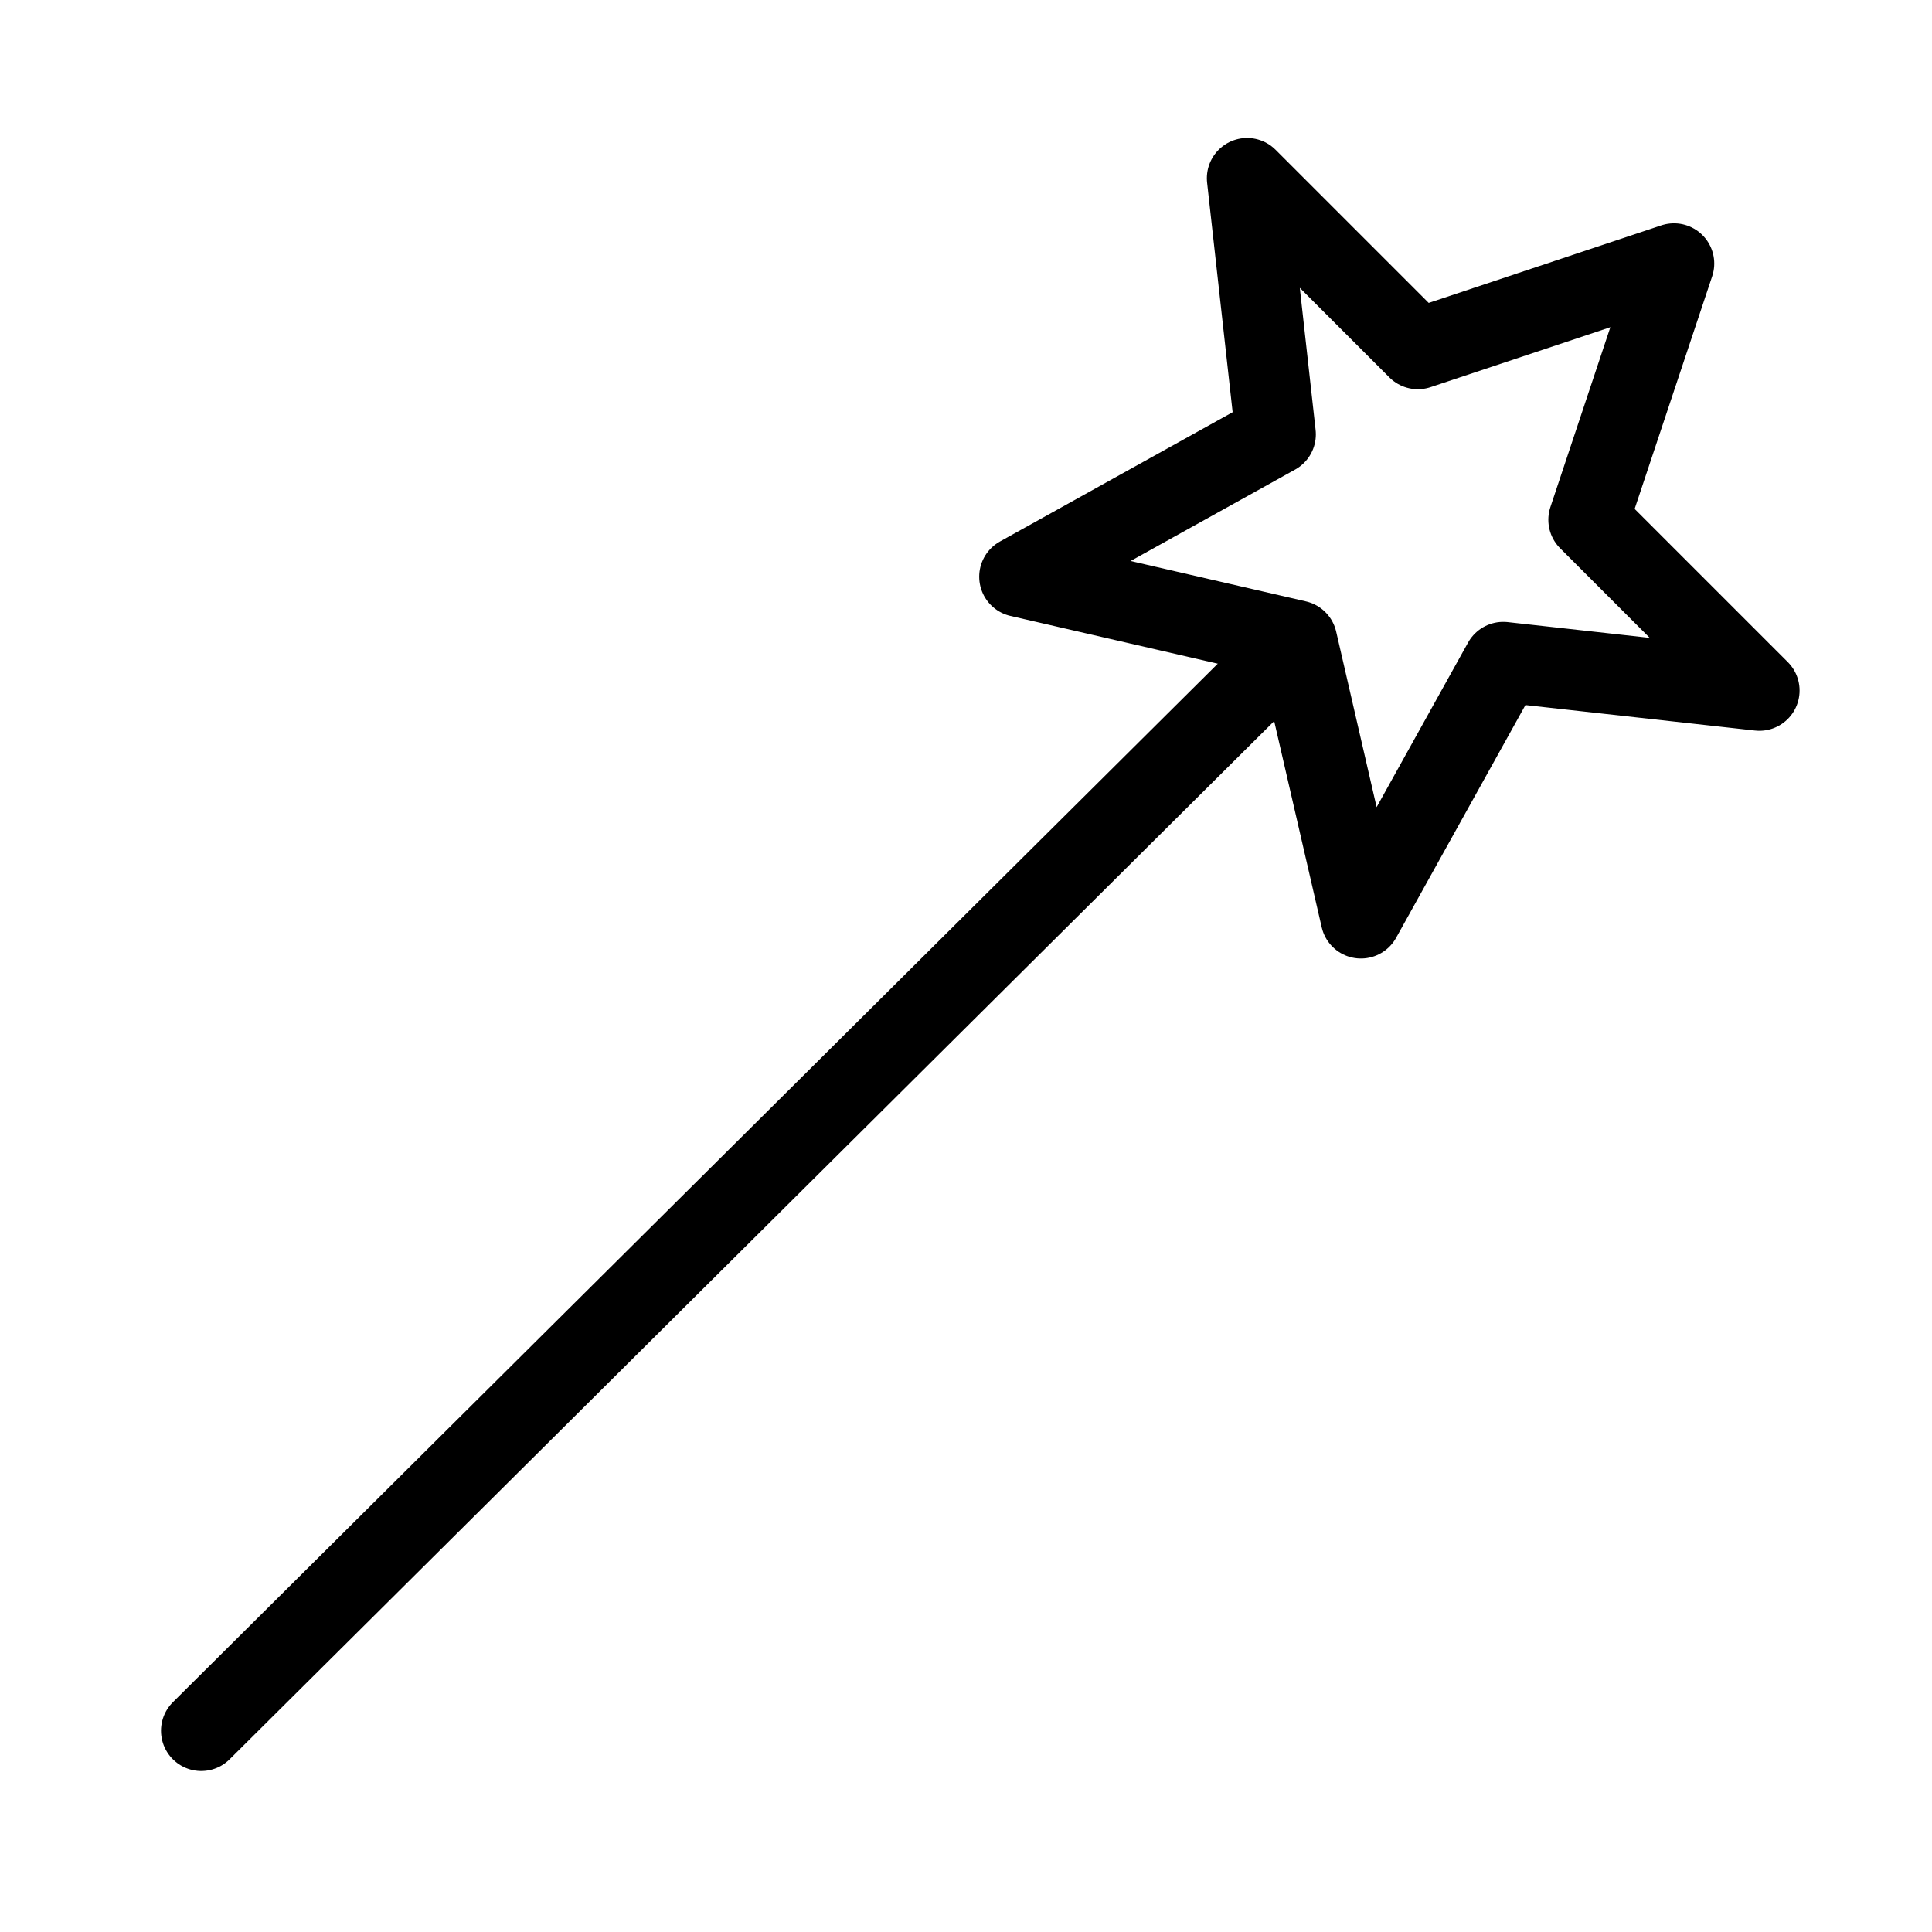 <?xml version="1.0" encoding="utf-8"?>
<!-- Generator: Adobe Illustrator 16.0.3, SVG Export Plug-In . SVG Version: 6.00 Build 0)  -->
<!DOCTYPE svg PUBLIC "-//W3C//DTD SVG 1.1//EN" "http://www.w3.org/Graphics/SVG/1.1/DTD/svg11.dtd">
<svg version="1.1" xmlns="http://www.w3.org/2000/svg" xmlns:xlink="http://www.w3.org/1999/xlink" x="0px" y="0px" width="24px"
	 height="24px" viewBox="0 0 24 24" enable-background="new 0 0 24 24" xml:space="preserve">
<g id="Outline_Icons">
	<g>
		
			<line fill="none" stroke="#000000" stroke-linecap="round" stroke-linejoin="round" stroke-miterlimit="10" x1="2.5" y1="21.5" x2="16.104" y2="7.979"/>
		<polygon fill="none" stroke="#000000" stroke-linejoin="round" stroke-miterlimit="10" points="20.795,3.274 19.734,6.457 
			21.855,8.578 18.674,8.225 16.906,11.407 16.111,7.958 12.664,7.164 15.846,5.396 15.492,2.214 17.613,4.335 		"/>
	</g>
</g>
<g id="Invisible_Shape">
	<rect x="0" fill="none" width="24" height="24"/>
</g>
</svg>
